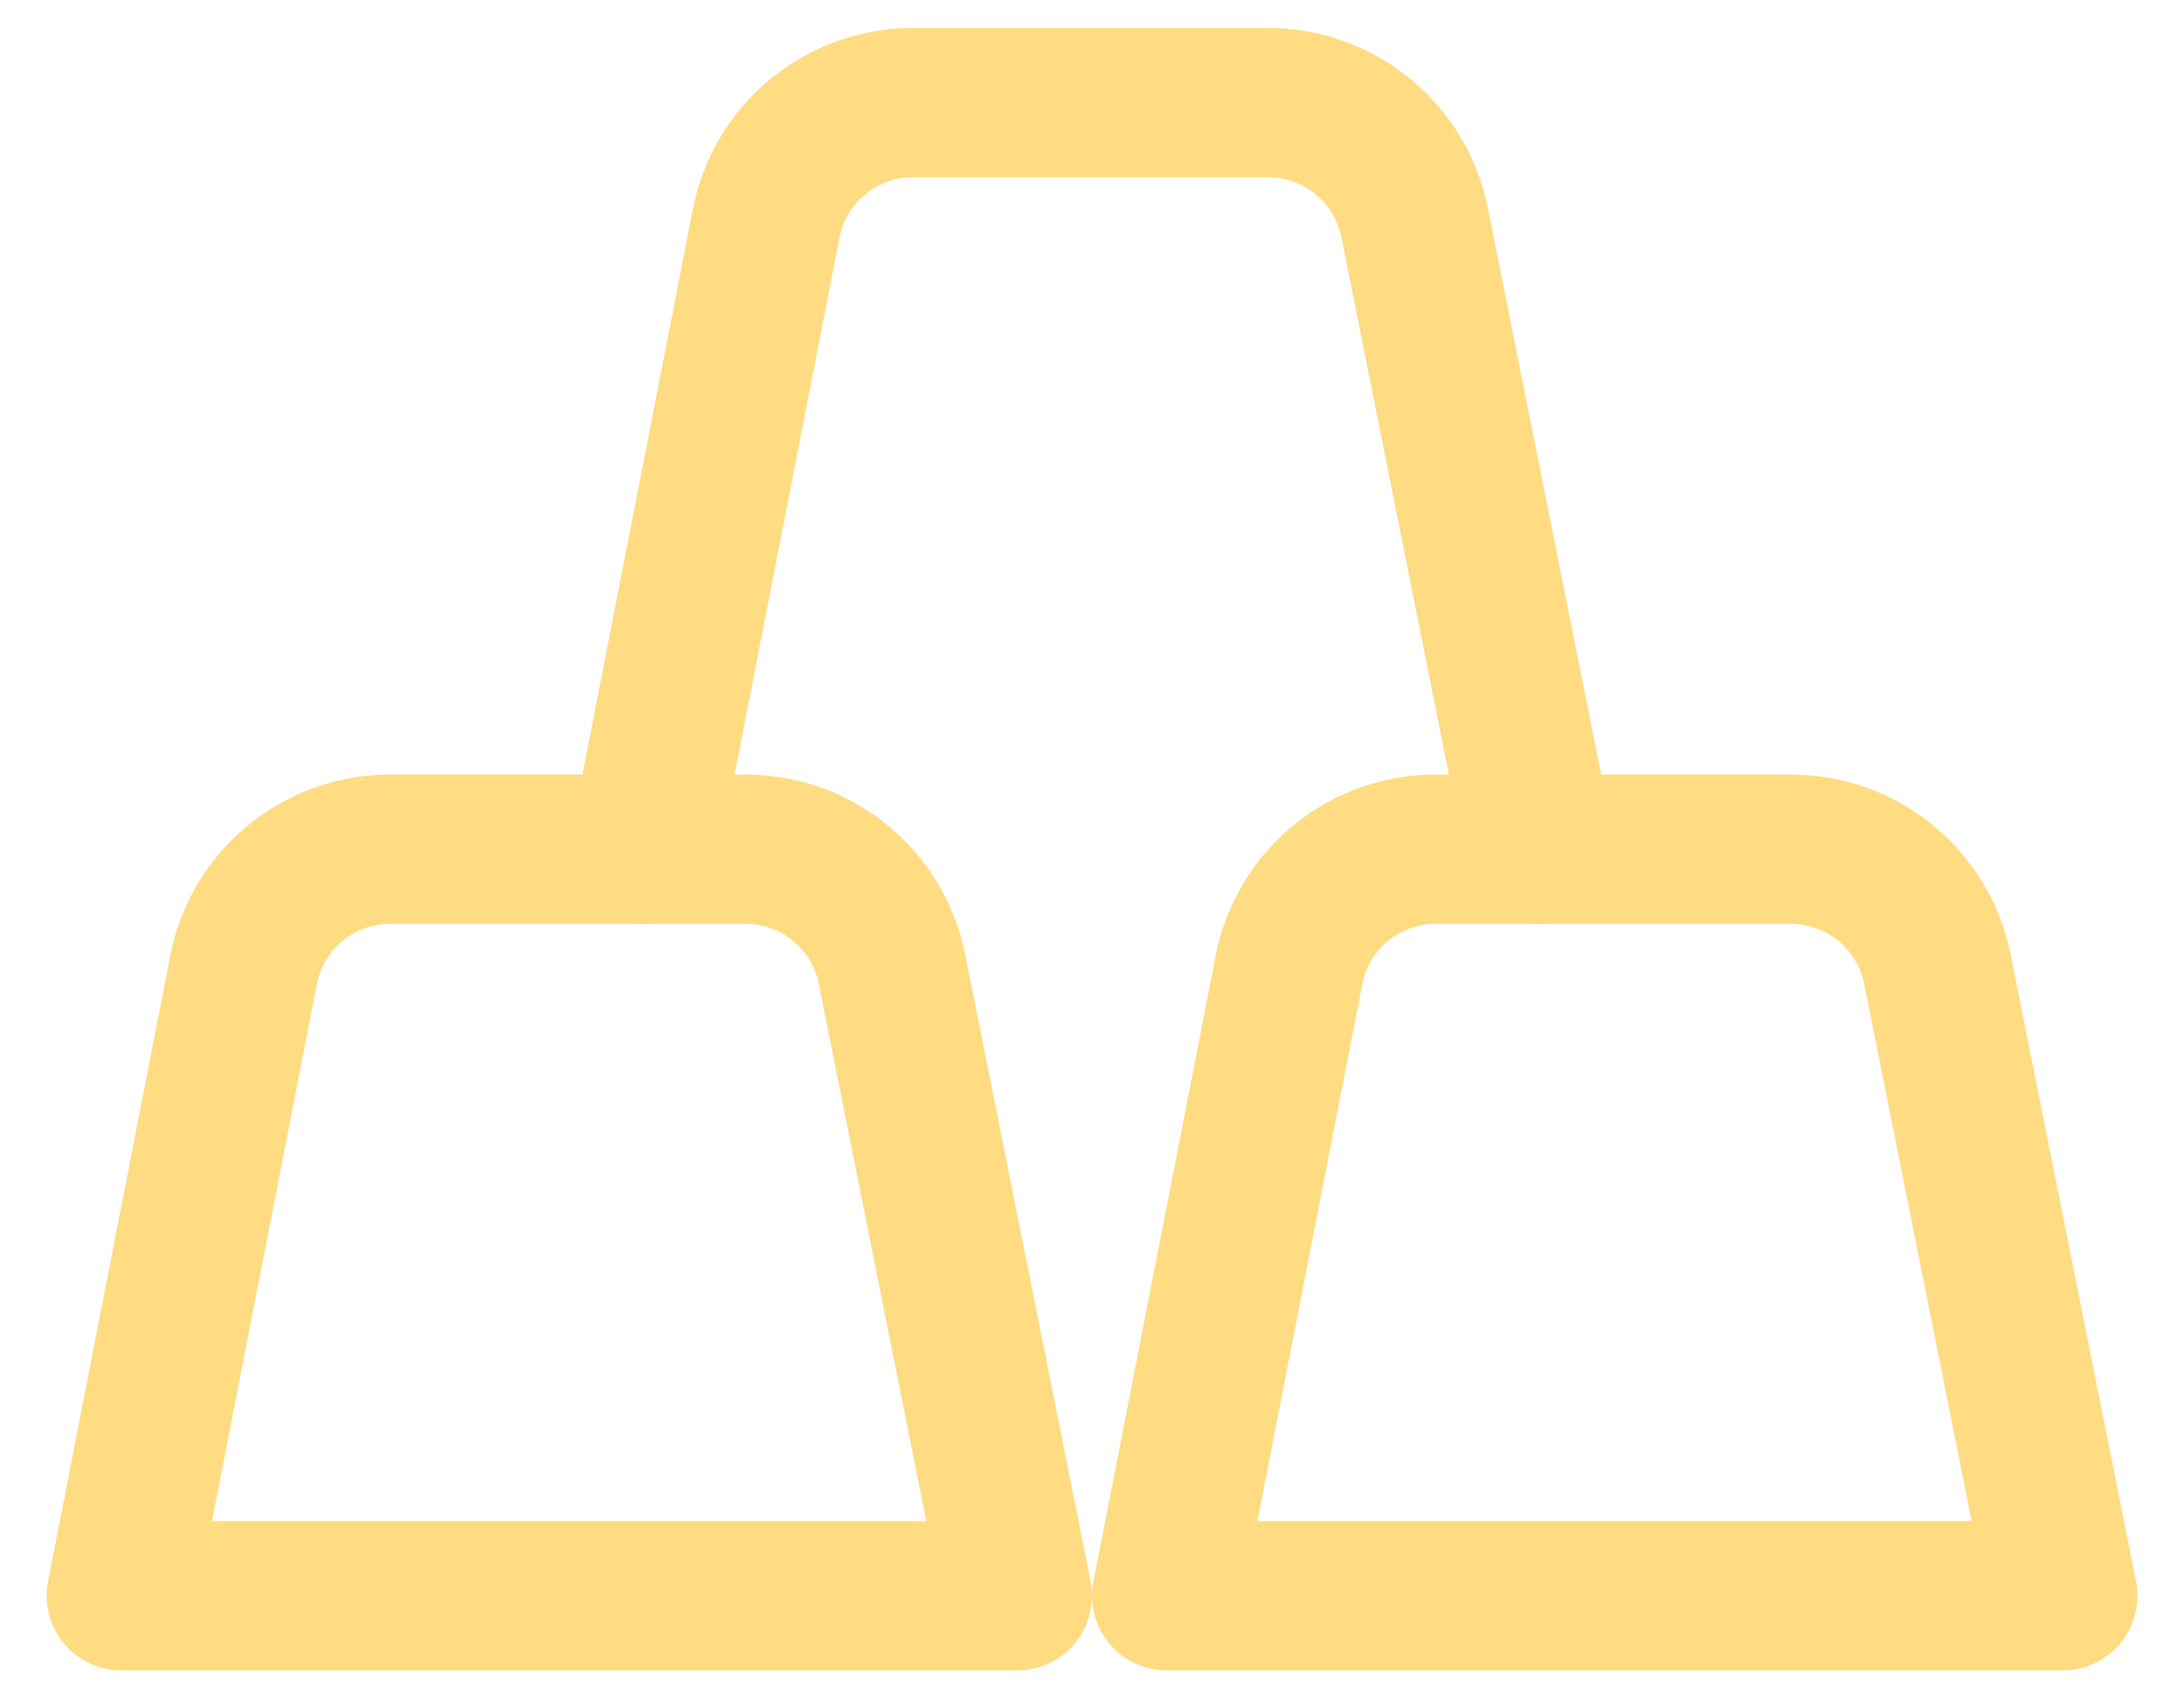 <svg width="27" height="21" viewBox="0 0 27 21" fill="none" xmlns="http://www.w3.org/2000/svg">
<path d="M11.026 11.977C10.94 11.554 10.708 11.174 10.37 10.904C10.033 10.635 9.612 10.492 9.18 10.5H4.86C4.428 10.492 4.007 10.635 3.669 10.904C3.332 11.174 3.1 11.554 3.014 11.977L1.5 19.731H12.577L11.026 11.977Z" stroke="#FFDB81" stroke-width="1.846" stroke-linecap="round" stroke-linejoin="round"/>
<path d="M23.95 11.977C23.864 11.554 23.632 11.174 23.294 10.904C22.957 10.635 22.536 10.492 22.104 10.5H17.784C17.352 10.492 16.931 10.635 16.593 10.904C16.256 11.174 16.024 11.554 15.938 11.977L14.424 19.731H25.501L23.95 11.977Z" stroke="#FFDB81" stroke-width="1.846" stroke-linecap="round" stroke-linejoin="round"/>
<path d="M19.038 10.5L17.487 2.746C17.401 2.323 17.169 1.943 16.831 1.674C16.494 1.404 16.073 1.261 15.641 1.269H11.321C10.889 1.261 10.468 1.404 10.13 1.674C9.793 1.943 9.561 2.323 9.475 2.746L7.961 10.5" stroke="#FFDB81" stroke-width="1.846" stroke-linecap="round" stroke-linejoin="round"/>
</svg>

